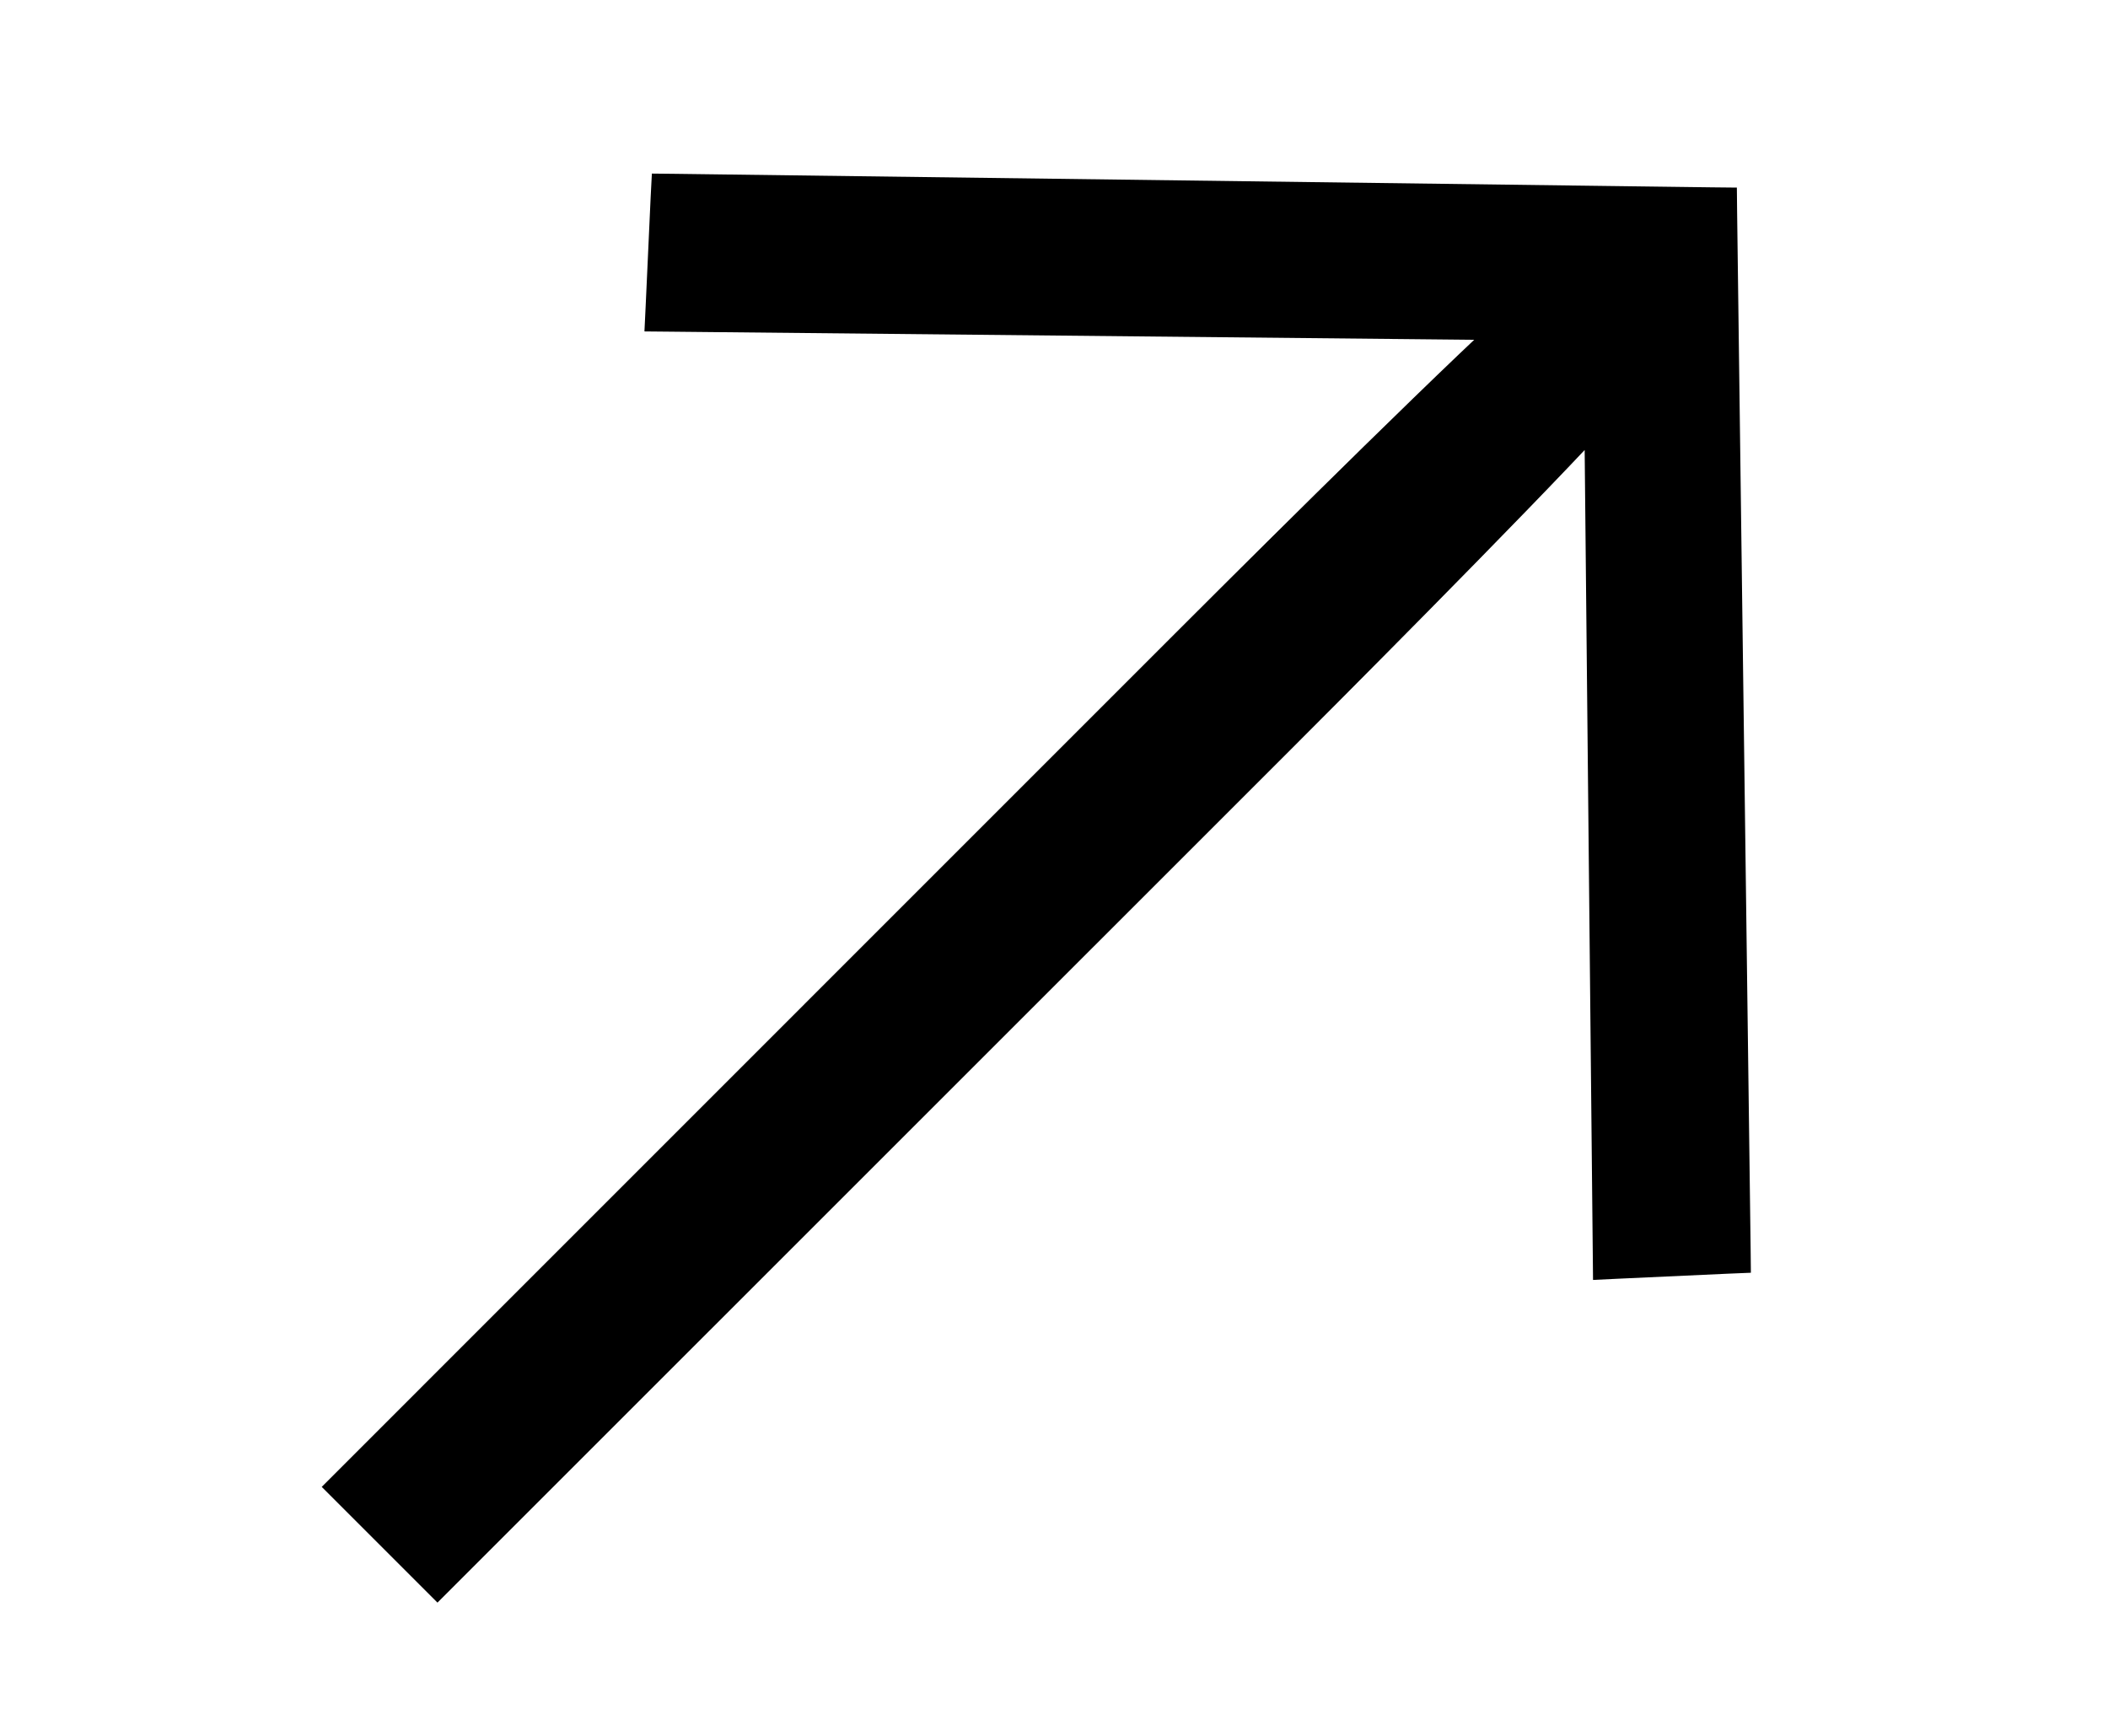<svg width="17" height="14" viewBox="0 0 17 14" fill="none" xmlns="http://www.w3.org/2000/svg">
<g clip-path="url(#clip0_2302_277)">
<path d="M5.448 1.502L13.81 1.611L13.908 1.612L13.909 1.71L14.018 10.072L14.019 10.169L13.922 10.173L13.05 10.213L12.946 10.218L12.945 10.114L12.877 3.379C12.205 4.106 10.612 5.701 10.342 5.971L3.528 12.784L2.736 11.992L9.549 5.178C9.819 4.908 11.413 3.315 12.139 2.643L5.406 2.575L5.302 2.574L5.307 2.47L5.347 1.597L5.352 1.501L5.448 1.502Z" fill="black" stroke="black" stroke-width="0.2"/>
</g>
<defs>
<clipPath id="clip0_2302_277">
<rect width="17" height="14" fill="white"/>
</clipPath>
</defs>
</svg>
